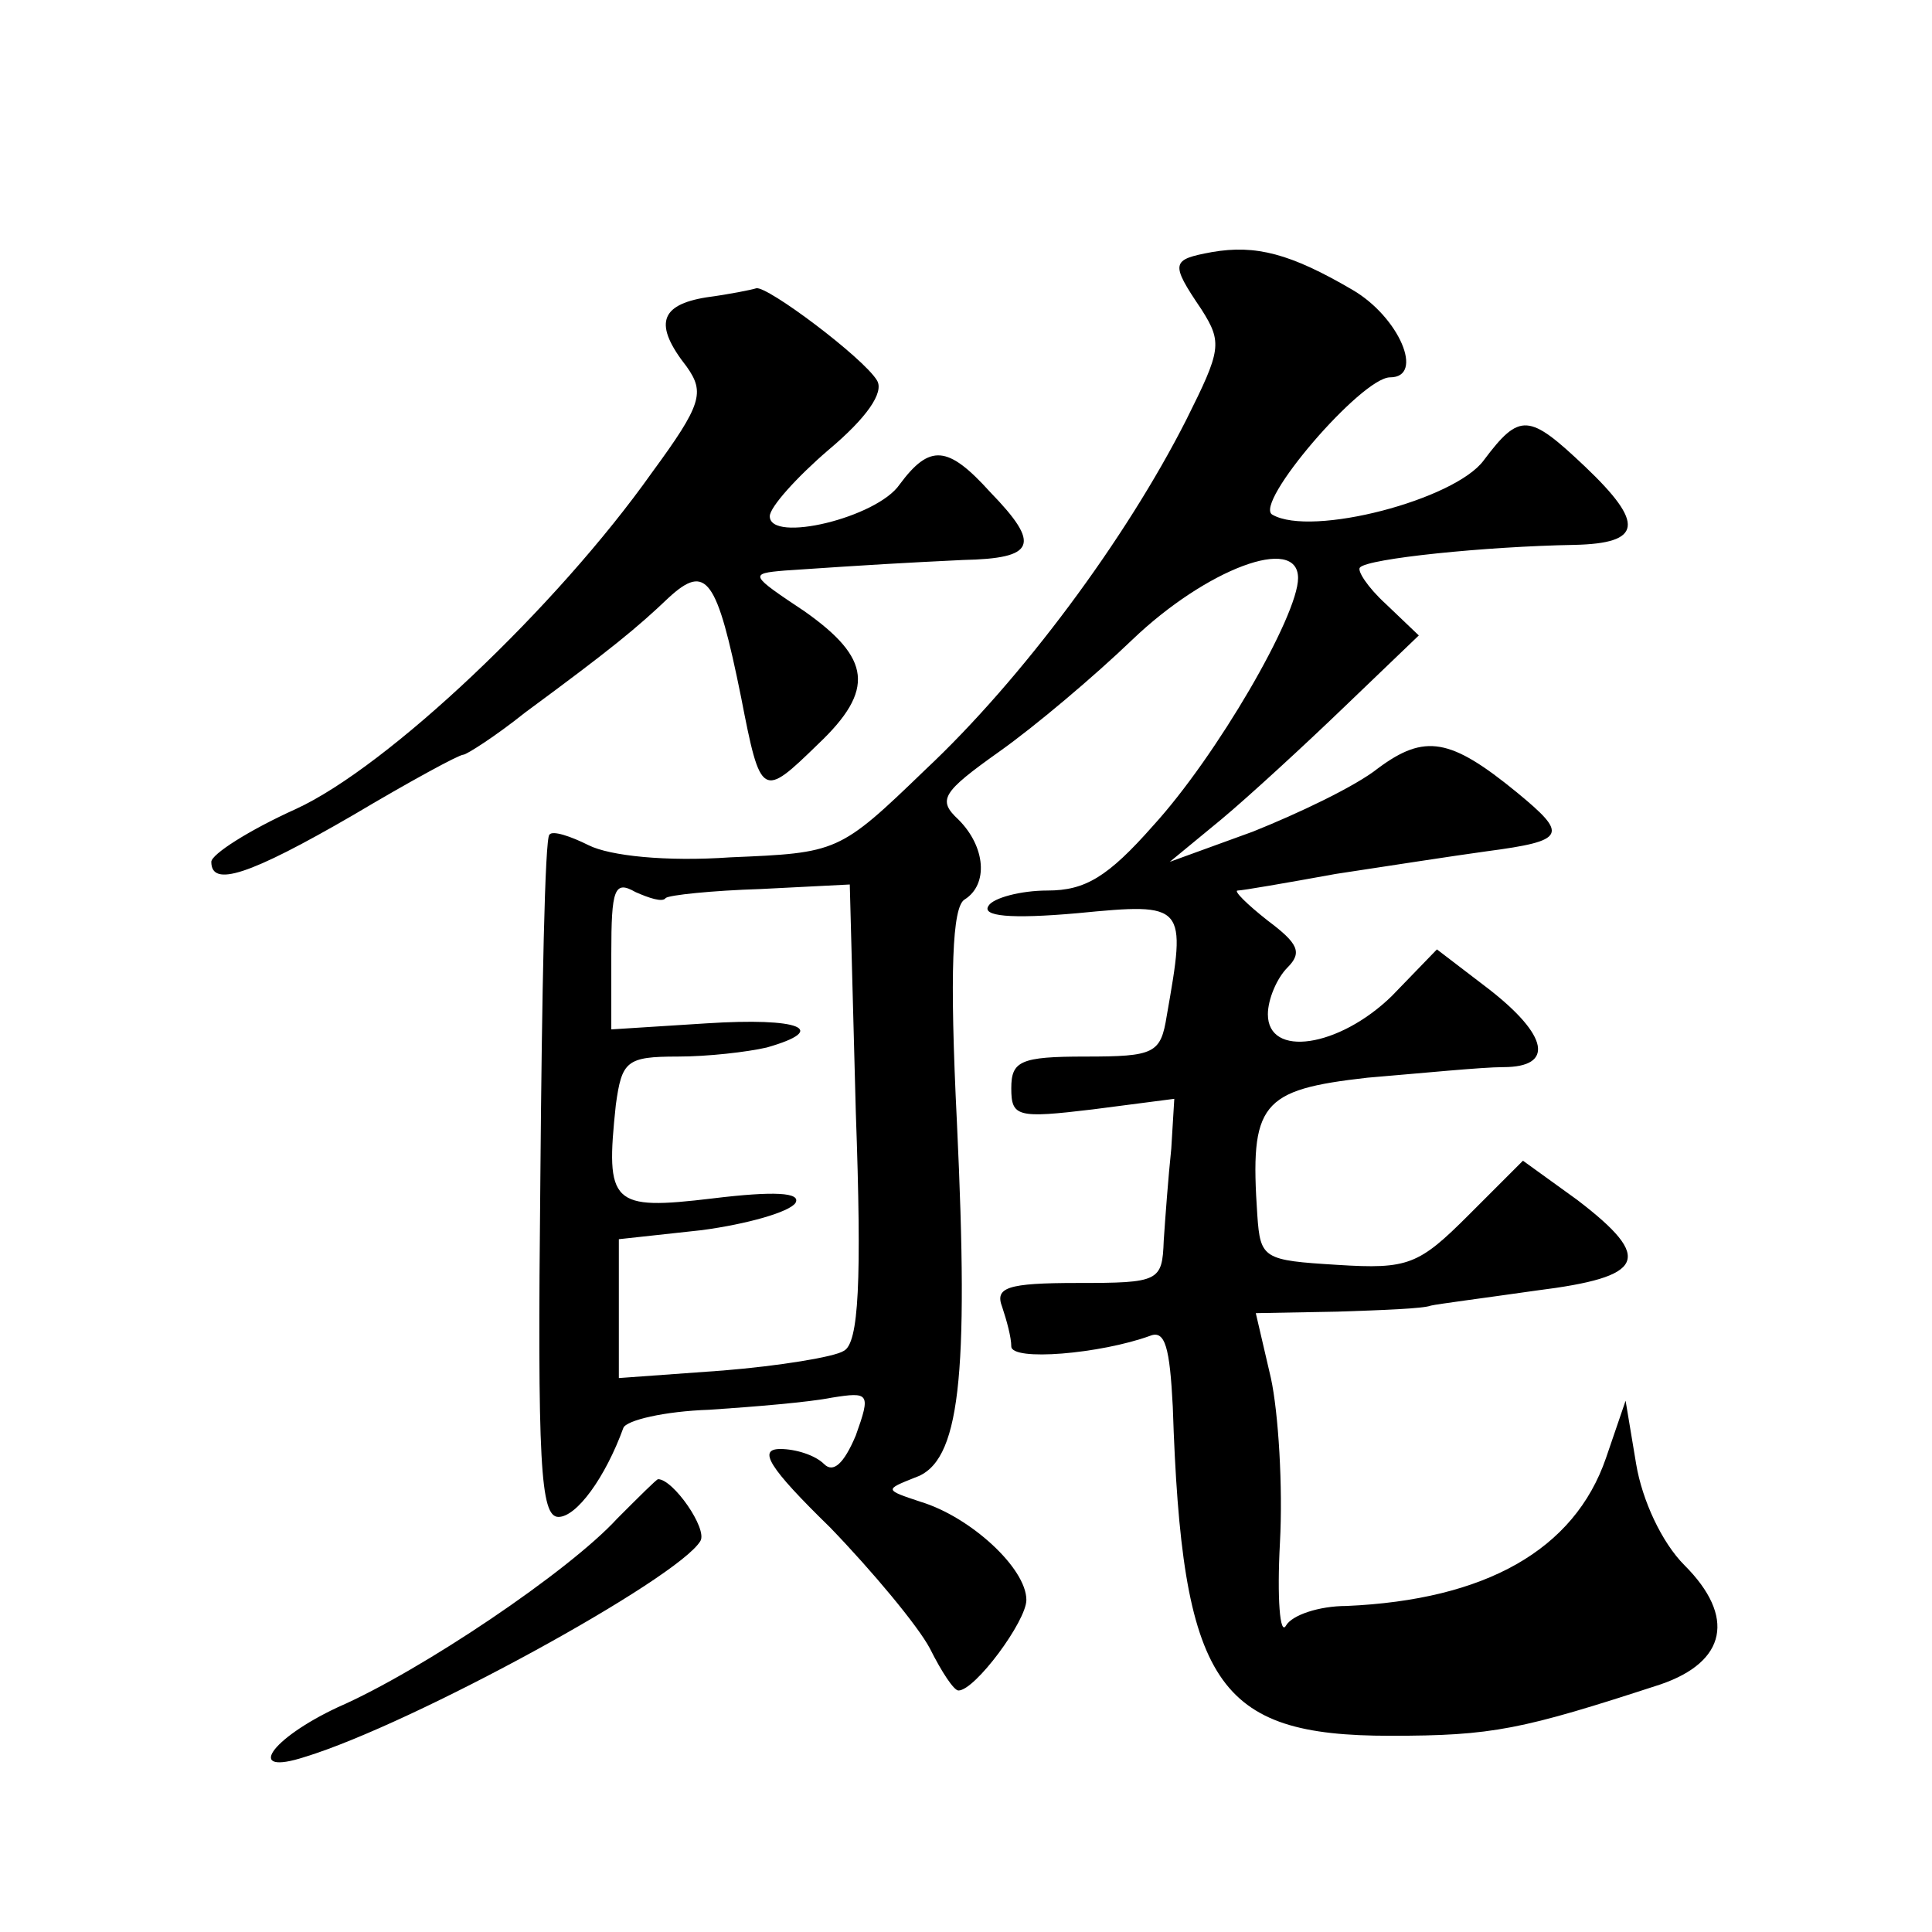<?xml version="1.0" standalone="no"?>
<!DOCTYPE svg PUBLIC "-//W3C//DTD SVG 20010904//EN"
 "http://www.w3.org/TR/2001/REC-SVG-20010904/DTD/svg10.dtd">
<svg version="1.0" xmlns="http://www.w3.org/2000/svg"
 width="128pt" height="128pt" viewBox="0 0 128 128"
 preserveAspectRatio="xMidYMid meet">
<g transform="translate(0,128) scale(0.1,-0.1)"
fill="#0" stroke="none">
<path d="M803 1113 c-27 -5 -28 -7 -7 -38 14 -22 13 -27 -10 -73 -40 -79 -109 -172
-173 -232 -57 -55 -58 -55 -129 -58 -43 -3 -80 1 -94 8 -12 6 -24 10 -26 7 -3 -2
-5 -105 -6 -228 -2 -189 0 -224 12 -224 12 0 31 26 43 59 2 5 27 11 57 12 30 2
66 5 81 8 25 4 26 3 16 -25 -8 -19 -15 -25 -21 -19 -6 6 -19 10 -29 10 -15 0 -8
-12 33 -52 28 -29 58 -65 66 -80 8 -16 16 -28 19 -28 11 0 45 46 45 60 0 21 -37
55 -70 65 -24 8 -24 8 -4 16 30 10 36 65 28 235 -5 101 -3 143 5 148 16 10 14 35
-4 53 -14 13 -11 18 27 45 24 17 63 50 88 74 49 47 110 70 110 41 0 -25 -54 -118
-96 -164 -30 -34 -45 -43 -70 -43 -18 0 -36 -5 -39 -10 -5 -7 14 -9 59 -5 72 7
72 6 59 -68 -4 -25 -8 -27 -54 -27 -43 0 -49 -3 -49 -21 0 -19 4 -20 54 -14 l54
7 -2 -33 c-2 -19 -4 -46 -5 -61 -1 -27 -3 -28 -57 -28 -47 0 -55 -3 -50 -16 3 -9
6 -20 6 -26 0 -10 59 -5 92 7 10 4 13 -8 15 -47 6 -184 29 -218 144 -218 68 0 87
4 179 34 44 15 50 45 16 79 -15 15 -28 43 -32 67 l-7 42 -13 -38 c-21 -61 -80 -94
-172 -98 -18 0 -36 -6 -40 -13 -4 -7 -6 18 -4 55 2 37 -1 86 -6 109 l-10 43 54
1 c30 1 57 2 62 4 4 1 35 5 70 10 72 9 78 21 27 60 l-36 26 -36 -36 c-33 -33 -40
-36 -87 -33 -49 3 -51 4 -53 33 -5 74 2 83 73 91 36 3 76 7 90 7 34 0 30 21 -10
52 l-34 26 -30 -31 c-35 -34 -82 -41 -82 -12 0 10 6 24 13 31 10 10 7 16 -13 31
-14 11 -23 20 -20 20 3 0 32 5 65 11 33 5 78 12 100 15 53 7 54 11 20 39 -44 36
-61 39 -92 16 -15 -12 -53 -30 -83 -42 l-55 -20 34 28 c18 15 55 49 82 75 l49 47
-22 21 c-12 11 -19 22 -17 24 5 6 84 14 142 15 45 1 47 14 7 52 -37 35 -43 36 -67
4 -19 -26 -114 -51 -140 -36 -13 7 59 91 78 91 23 0 6 40 -25 58 -41 24 -64 30
-93 25z m-362 -428 c2 2 31 5 63 6 l59 3 4 -151 c4 -112 2 -153 -8 -158 -6 -4 -43
-10 -80 -13 l-69 -5 0 46 0 46 55 6 c30 4 58 12 62 18 4 7 -14 8 -55 3 -67 -8 -71
-4 -64 62 4 29 7 32 41 32 20 0 46 3 59 6 42 12 22 20 -40 16 l-63 -4 0 50 c0 43
2 49 16 41 9 -4 18 -7 20 -4z M468 1083 c-31 -5 -35 -18 -13 -46 12 -17 10 -25
-23 -70 -63 -89 -175 -195 -236 -223 -31 -14 -56 -30 -56 -35 0 -17 25 -9 94 31
37 22 70 40 73 40 2 0 21 12 41 28 57 42 74 56 95 76 25 23 32 13 48 -66 13 -67
14 -67 51 -31 38 36 35 57 -9 88 -36 24 -37 25 -13 27 59 4 77 5 118 7 48 1 52
10 18 45 -28 31 -40 32 -60 5 -15 -22 -86 -39 -86 -21 0 6 18 26 39 44 25 21 37
38 32 46 -9 15 -73 63 -80 61 -3 -1 -18 -4 -33 -6z M409 274 c-32 -35 -130 -101
-185 -125 -45 -21 -62 -46 -22 -33 72 22 247 118 262 143 5 8 -18 41 -28 41 -1
0 -13 -12 -27 -26z"/>
</g>
</svg>
